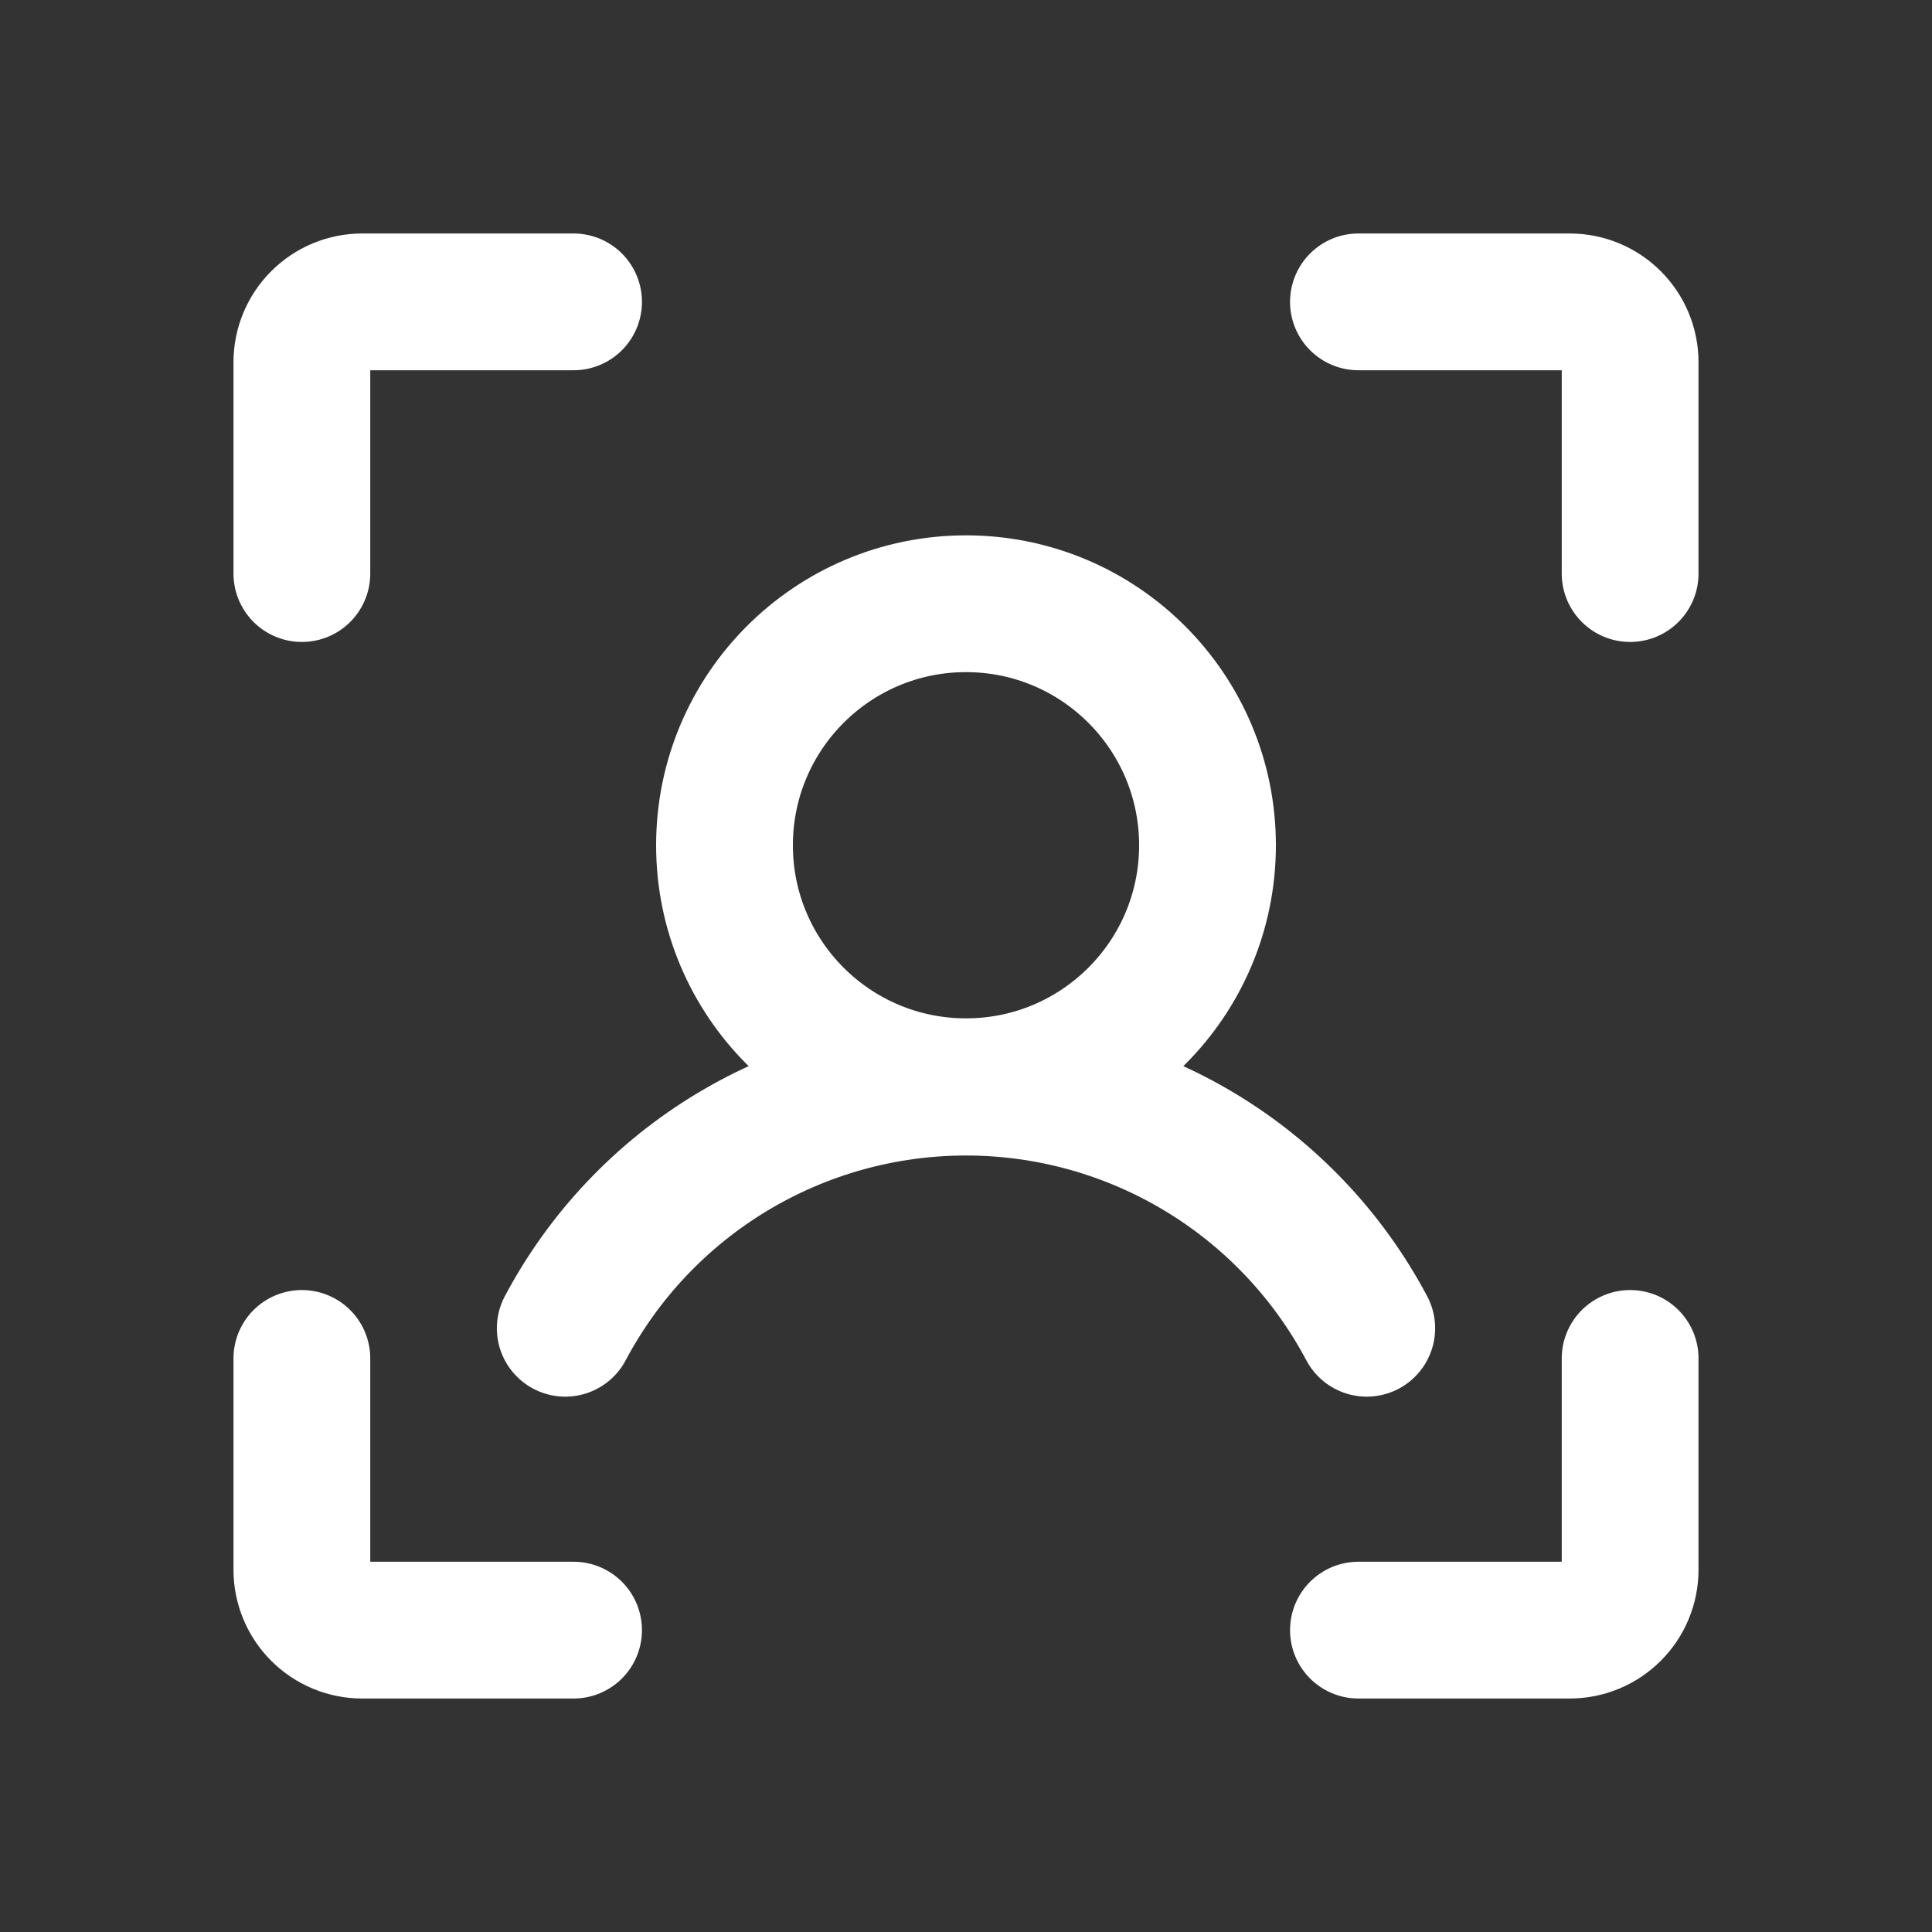 <?xml version="1.0" encoding="UTF-8"?> <svg xmlns="http://www.w3.org/2000/svg" width="113" height="113" viewBox="0 0 113 113" fill="none"><rect x="0" y="0" width="113" height="113" fill="#333333" stroke="none"/> <path d="M79.453 17.656H91.812C92.749 17.656 93.647 18.028 94.309 18.691C94.972 19.353 95.344 20.251 95.344 21.188V33.547" stroke="white" stroke-width="8" stroke-linecap="round" stroke-linejoin="round"></path> <path d="M79.453 95.344H91.812C92.749 95.344 93.647 94.972 94.309 94.309C94.972 93.647 95.344 92.749 95.344 91.812V79.453" stroke="white" stroke-width="8" stroke-linecap="round" stroke-linejoin="round"></path> <path d="M33.547 95.344H21.188C20.251 95.344 19.353 94.972 18.691 94.309C18.028 93.647 17.656 92.749 17.656 91.812V79.453" stroke="white" stroke-width="8" stroke-linecap="round" stroke-linejoin="round"></path> <path d="M33.547 17.656H21.188C20.251 17.656 19.353 18.028 18.691 18.691C18.028 19.353 17.656 20.251 17.656 21.188V33.547" stroke="white" stroke-width="8" stroke-linecap="round" stroke-linejoin="round"></path> <path d="M56.5 63.562C64.301 63.562 70.625 57.239 70.625 49.438C70.625 41.636 64.301 35.312 56.5 35.312C48.699 35.312 42.375 41.636 42.375 49.438C42.375 57.239 48.699 63.562 56.5 63.562Z" stroke="white" stroke-width="8" stroke-linecap="round" stroke-linejoin="round"></path> <path d="M33.061 77.688C35.319 73.43 38.693 69.867 42.823 67.382C46.952 64.897 51.681 63.584 56.5 63.584C61.319 63.584 66.048 64.897 70.177 67.382C74.307 69.867 77.681 73.43 79.939 77.688" stroke="white" stroke-width="8" stroke-linecap="round" stroke-linejoin="round"></path> </svg> 